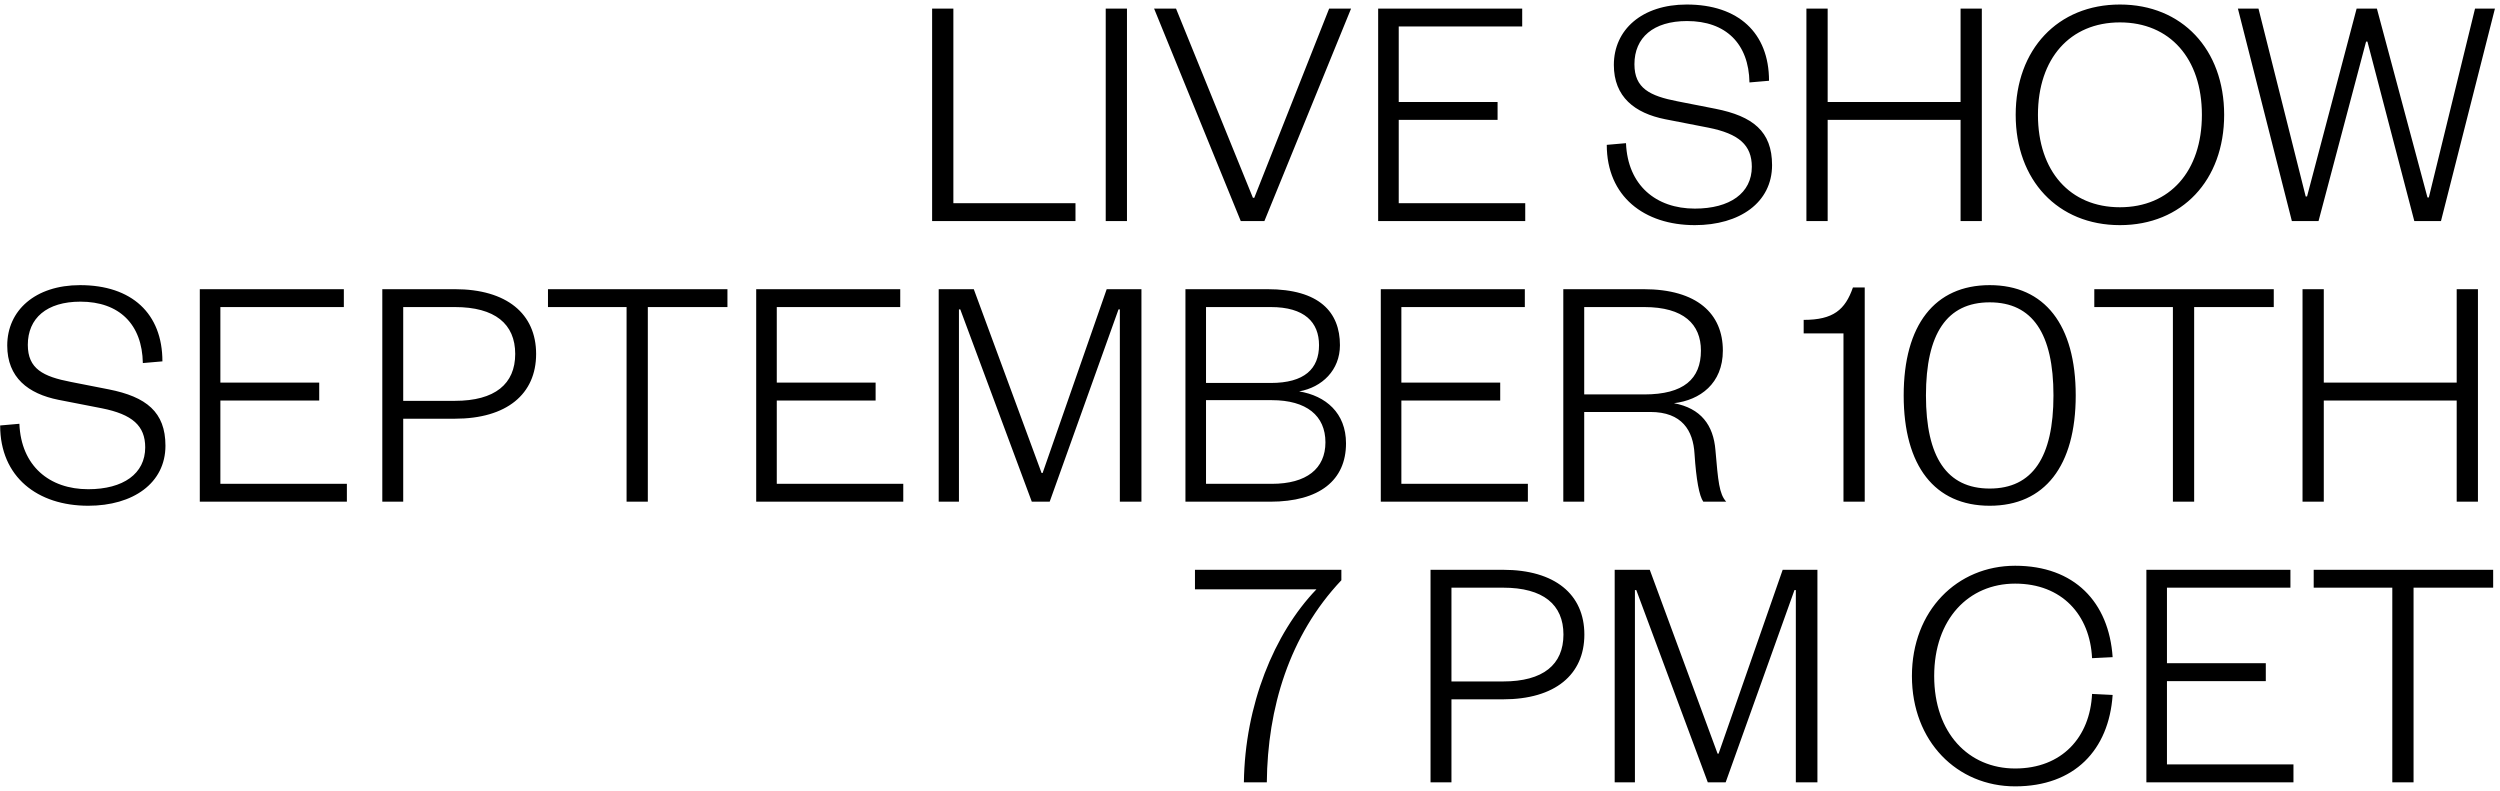 <svg width="294" height="93" viewBox="0 0 294 93" fill="none" xmlns="http://www.w3.org/2000/svg">
<path d="M109.617 1.008H112.116V23.898H126.477V26H109.617V1.008ZM130.033 1.008H132.532V26H130.033V1.008ZM148.692 26H145.915L135.72 1.008H138.299L147.343 23.263H147.502L156.309 1.008H158.887L148.692 26ZM179.368 23.898V26H162.071V1.008H179.011V3.11H164.491V11.996H176.115V14.099H164.491V23.898H179.368ZM188.956 17.035L191.217 16.836C191.416 21.795 194.748 24.532 199.31 24.532C203.436 24.532 206.014 22.707 206.014 19.613C206.014 17.074 204.507 15.725 200.897 15.011L195.819 14.02C192.249 13.306 189.789 11.401 189.789 7.633C189.789 3.507 193.082 0.532 198.358 0.532C204.427 0.532 208.037 3.864 208.037 9.497L205.737 9.695C205.657 5.133 202.96 2.475 198.398 2.475C194.431 2.475 192.209 4.419 192.209 7.553C192.209 10.37 193.994 11.282 197.287 11.917L201.73 12.79C206.133 13.662 208.395 15.448 208.395 19.415C208.395 23.818 204.586 26.476 199.31 26.476C193.359 26.476 188.956 23.104 188.956 17.035ZM214.933 26H212.434V1.008H214.933V11.996H230.563V1.008H233.063V26H230.563V14.099H214.933V26ZM261.561 13.504C261.561 21.2 256.603 26.476 249.303 26.476C242.004 26.476 237.045 21.2 237.045 13.504C237.045 5.808 242.004 0.532 249.303 0.532C256.603 0.532 261.561 5.808 261.561 13.504ZM258.943 13.504C258.943 6.879 255.175 2.634 249.303 2.634C243.432 2.634 239.663 6.879 239.663 13.504C239.663 20.129 243.432 24.373 249.303 24.373C255.175 24.373 258.943 20.129 258.943 13.504ZM279.521 1.008L285.471 23.223H285.63L291.065 1.008H293.405L287.058 26H283.924L278.41 4.895H278.251L272.658 26H269.524L263.176 1.008H265.596L271.15 23.104H271.309L277.14 1.008H279.521ZM0.018 50.035L2.28 49.836C2.478 54.795 5.81 57.532 10.372 57.532C14.498 57.532 17.077 55.707 17.077 52.613C17.077 50.074 15.569 48.725 11.959 48.011L6.881 47.02C3.311 46.306 0.851 44.401 0.851 40.633C0.851 36.507 4.144 33.532 9.42 33.532C15.49 33.532 19.1 36.864 19.1 42.497L16.799 42.696C16.72 38.133 14.022 35.475 9.46 35.475C5.493 35.475 3.271 37.419 3.271 40.553C3.271 43.37 5.056 44.282 8.349 44.917L12.792 45.79C17.196 46.663 19.457 48.448 19.457 52.415C19.457 56.818 15.648 59.476 10.372 59.476C4.422 59.476 0.018 56.104 0.018 50.035ZM40.793 56.898V59H23.496V34.008H40.436V36.11H25.916V44.996H37.54V47.099H25.916V56.898H40.793ZM47.418 47.139H53.488C58.209 47.139 60.589 45.155 60.589 41.624C60.589 38.094 58.209 36.11 53.488 36.11H47.418V47.139ZM47.418 49.241V59H44.959V34.008H53.488C59.597 34.008 63.048 36.904 63.048 41.624C63.048 46.345 59.597 49.241 53.488 49.241H47.418ZM76.184 59H73.685V36.11H64.442V34.008H85.547V36.11H76.184V59ZM106.225 56.898V59H88.929V34.008H105.868V36.11H91.349V44.996H102.972V47.099H91.349V56.898H106.225ZM123.443 59H121.34L112.93 36.388H112.772V59H110.391V34.008H114.517L122.491 55.628H122.61L130.147 34.008H134.233V59H131.694V36.388H131.536L123.443 59ZM158.291 52.137C158.291 56.461 155.197 59 149.365 59H139.408V34.008H149.048C155.157 34.008 157.577 36.705 157.577 40.593C157.577 43.529 155.475 45.552 152.777 46.028C155.911 46.544 158.291 48.567 158.291 52.137ZM149.564 47.059H141.828V56.898H149.564C153.65 56.898 155.871 55.112 155.871 52.018C155.871 48.884 153.65 47.059 149.564 47.059ZM141.828 36.11V45.036H149.445C153.412 45.036 155.118 43.37 155.118 40.593C155.118 37.895 153.412 36.11 149.445 36.11H141.828ZM179.678 56.898V59H162.381V34.008H179.32V36.11H164.801V44.996H176.425V47.099H164.801V56.898H179.678ZM203.004 59H200.307C199.831 58.326 199.474 56.421 199.275 53.367C199.117 50.63 197.807 48.448 194.078 48.448H186.303V59H183.844V34.008H193.285C199.593 34.008 202.608 36.904 202.608 41.228C202.608 45.115 199.91 47.059 196.855 47.416C200.029 48.011 201.497 49.995 201.735 52.93C202.052 56.58 202.171 58.088 203.004 59ZM186.303 46.385H193.364C198.006 46.385 200.029 44.56 200.029 41.228C200.029 38.133 198.006 36.11 193.364 36.11H186.303V46.385ZM212.112 39.205V37.618C215.603 37.618 216.991 36.428 217.904 33.809H219.292V59H216.793V39.205H212.112ZM244.105 46.504C244.105 54.795 240.456 59.476 233.989 59.476C227.523 59.476 223.873 54.795 223.873 46.504C223.873 38.213 227.523 33.532 233.989 33.532C240.456 33.532 244.105 38.213 244.105 46.504ZM241.487 46.504C241.487 39.244 239.027 35.555 233.989 35.555C228.951 35.555 226.492 39.244 226.492 46.504C226.492 53.764 228.951 57.453 233.989 57.453C239.027 57.453 241.487 53.764 241.487 46.504ZM258.033 59H255.533V36.11H246.29V34.008H267.395V36.11H258.033V59ZM273.277 59H270.777V34.008H273.277V44.996H288.907V34.008H291.406V59H288.907V47.099H273.277V59ZM154.81 69.309H140.528V67.008H157.745V68.237C151.597 74.743 149.058 83.312 148.978 92H146.281C146.4 82.955 149.811 74.505 154.81 69.309ZM170.691 80.139H176.76C181.481 80.139 183.861 78.155 183.861 74.624C183.861 71.094 181.481 69.11 176.76 69.11H170.691V80.139ZM170.691 82.241V92H168.231V67.008H176.76C182.869 67.008 186.321 69.904 186.321 74.624C186.321 79.345 182.869 82.241 176.76 82.241H170.691ZM202.939 92H200.836L192.426 69.388H192.267V92H189.887V67.008H194.013L201.987 88.628H202.106L209.643 67.008H213.729V92H211.19V69.388H211.031L202.939 92ZM224.842 79.504C224.842 71.808 230.158 66.532 236.981 66.532C243.963 66.532 248.009 70.816 248.446 77.282L246.026 77.401C245.788 72.323 242.495 68.634 236.981 68.634C231.507 68.634 227.46 72.8 227.46 79.504C227.46 86.208 231.507 90.374 236.981 90.374C242.495 90.374 245.788 86.684 246.026 81.606L248.446 81.725C248.009 88.192 243.963 92.476 236.981 92.476C230.158 92.476 224.842 87.2 224.842 79.504ZM269.711 89.897V92H252.414V67.008H269.354V69.11H254.834V77.996H266.458V80.099H254.834V89.897H269.711ZM283.834 92H281.335V69.11H272.091V67.008H293.196V69.11H283.834V92Z" fill="black"/>
</svg>
